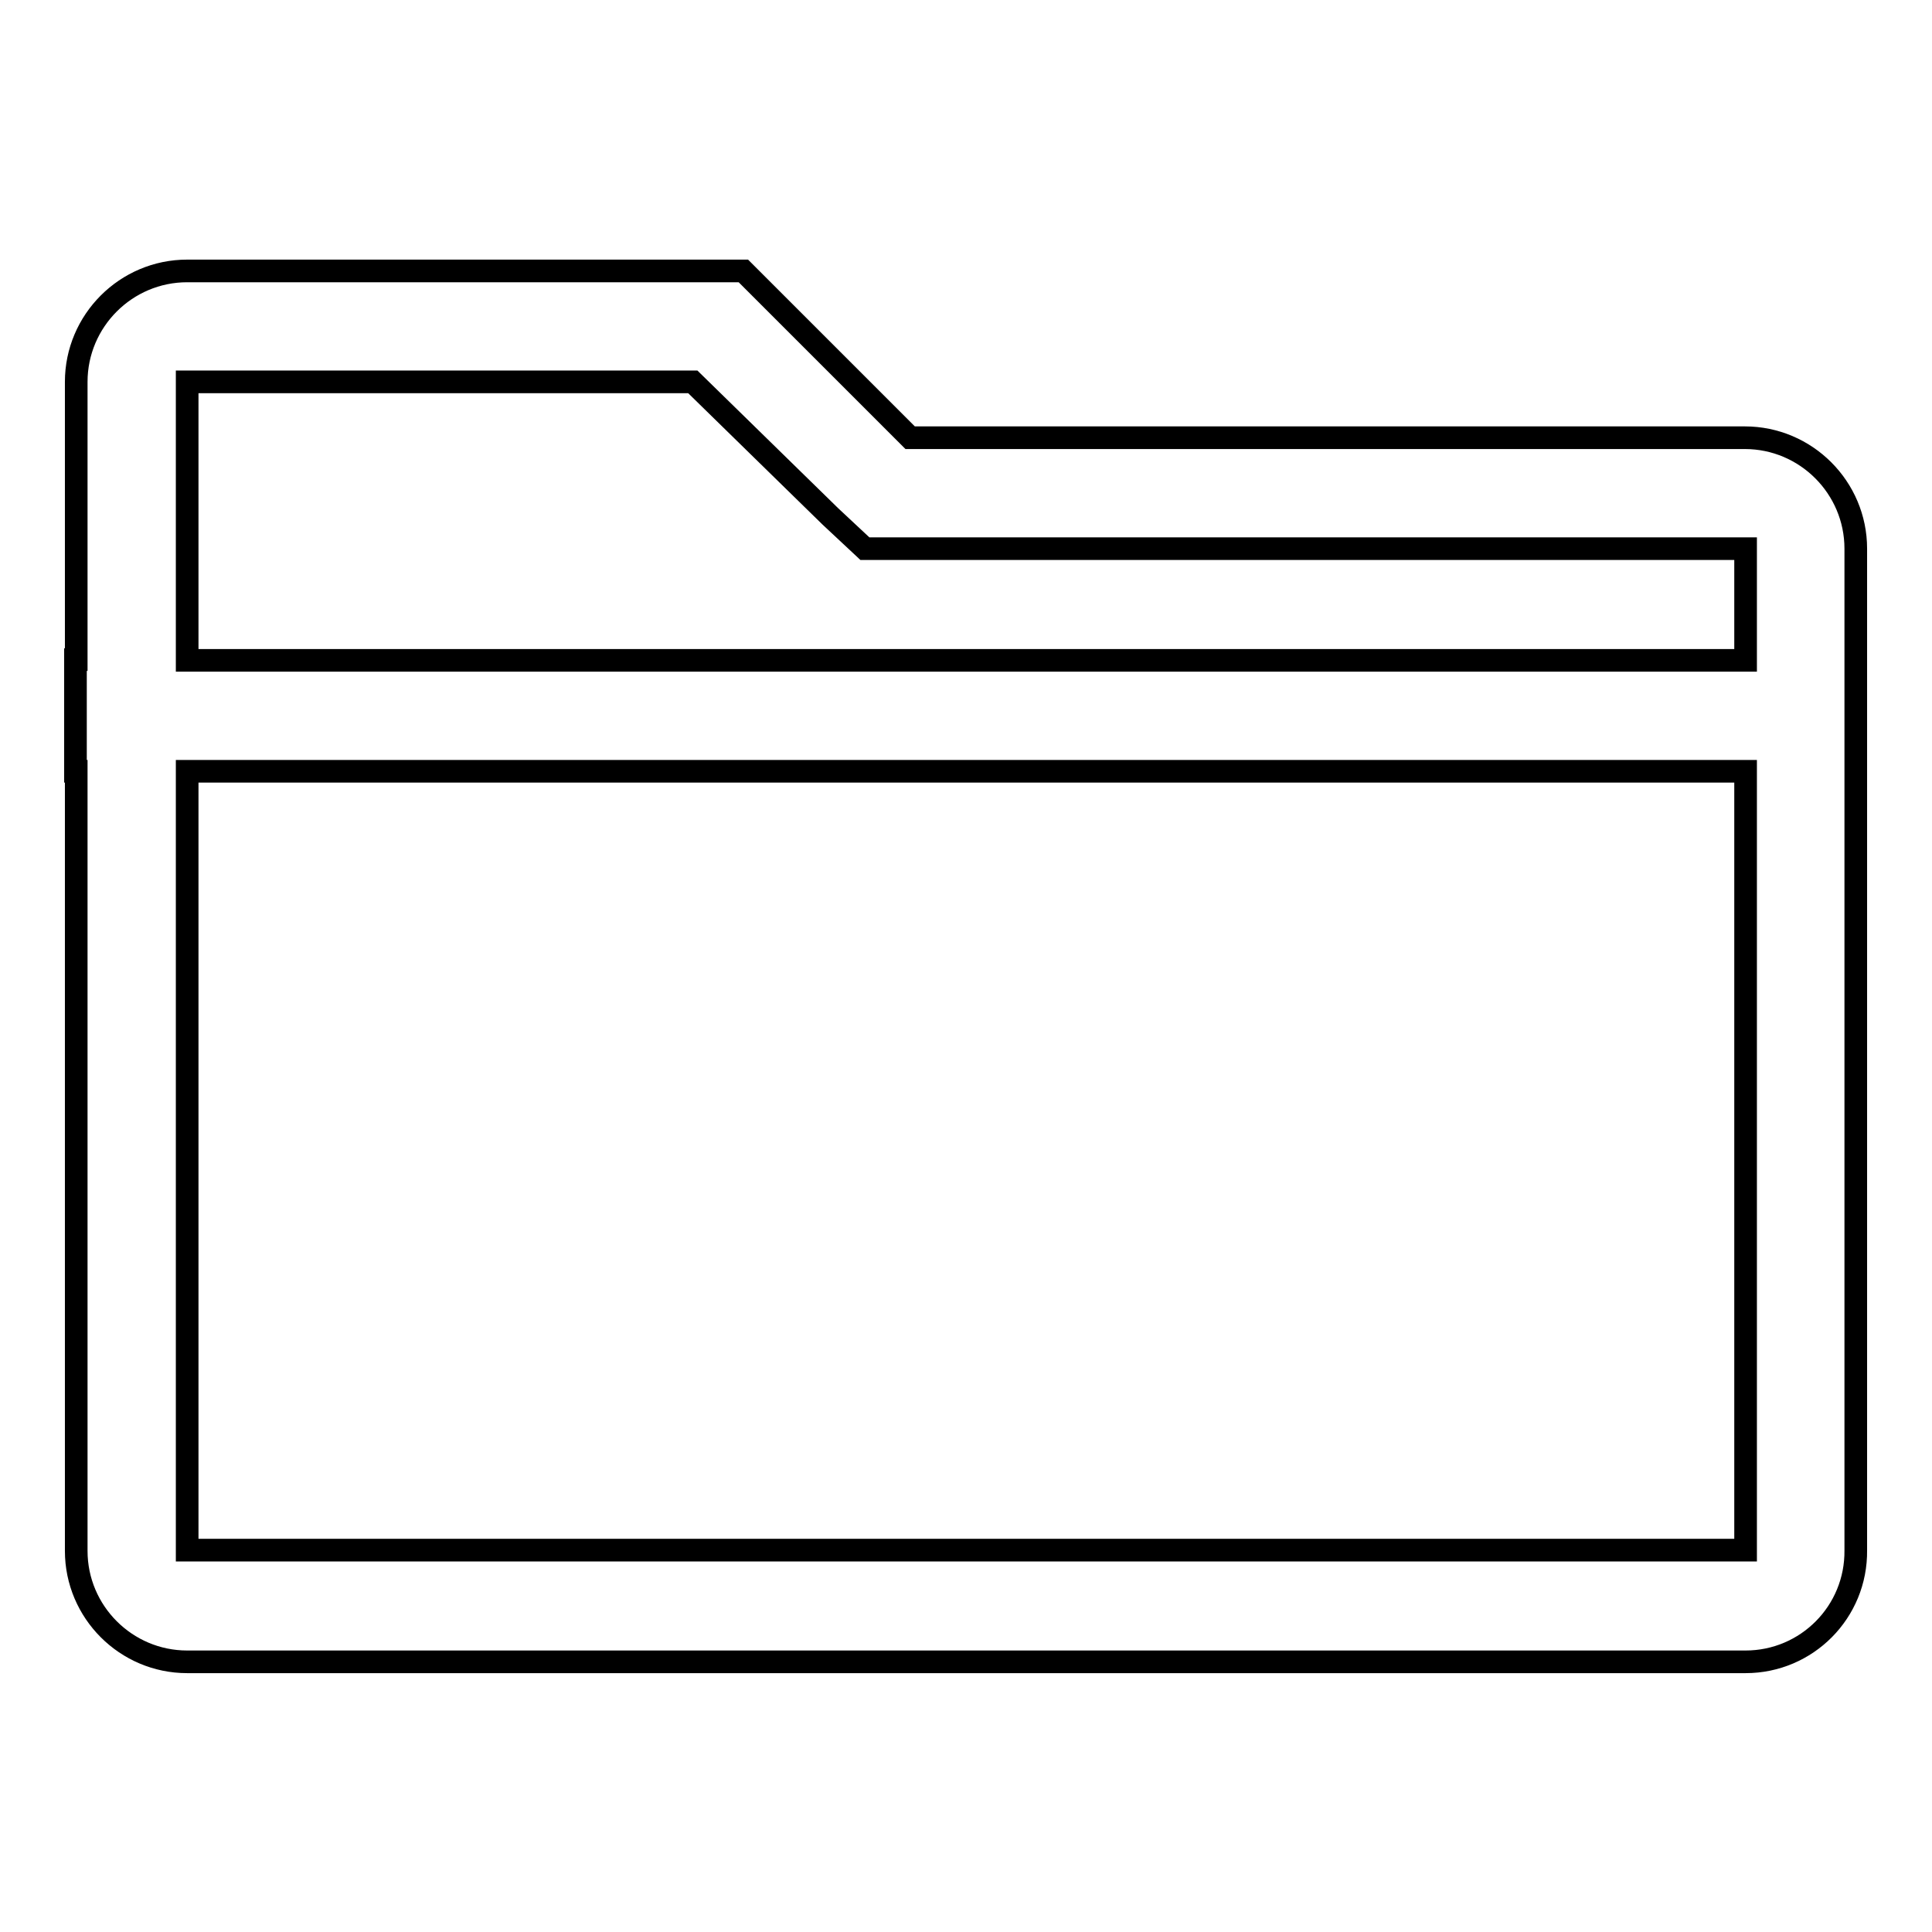 <?xml version="1.0" encoding="utf-8"?>
<!-- Svg Vector Icons : http://www.onlinewebfonts.com/icon -->
<!DOCTYPE svg PUBLIC "-//W3C//DTD SVG 1.1//EN" "http://www.w3.org/Graphics/SVG/1.1/DTD/svg11.dtd">
<svg version="1.1" xmlns="http://www.w3.org/2000/svg" xmlns:xlink="http://www.w3.org/1999/xlink" x="0px" y="0px" viewBox="0 0 256 256" enable-background="new 0 0 256 256" xml:space="preserve">
<g><g><path stroke-width="3" fill-opacity="0" stroke="#000000"  d="M231.3,220.2H24.8c-8.1,0-14.7-6.6-14.7-14.7V102.2H10V87.4h0.1V50.6c0-8.1,6.6-14.7,14.7-14.7h73.7l22.1,22.1h110.6c8.1,0,14.7,6.6,14.7,14.7v132.7C246,213.6,239.4,220.2,231.3,220.2z M24.8,205.4h206.5V102.2H24.8V205.4z M120.7,72.7h-6.1l-4.6-4.3L91.8,50.6h-0.6H24.8v36.9h206.5V72.7L120.7,72.7L120.7,72.7z"/></g></g>
</svg>